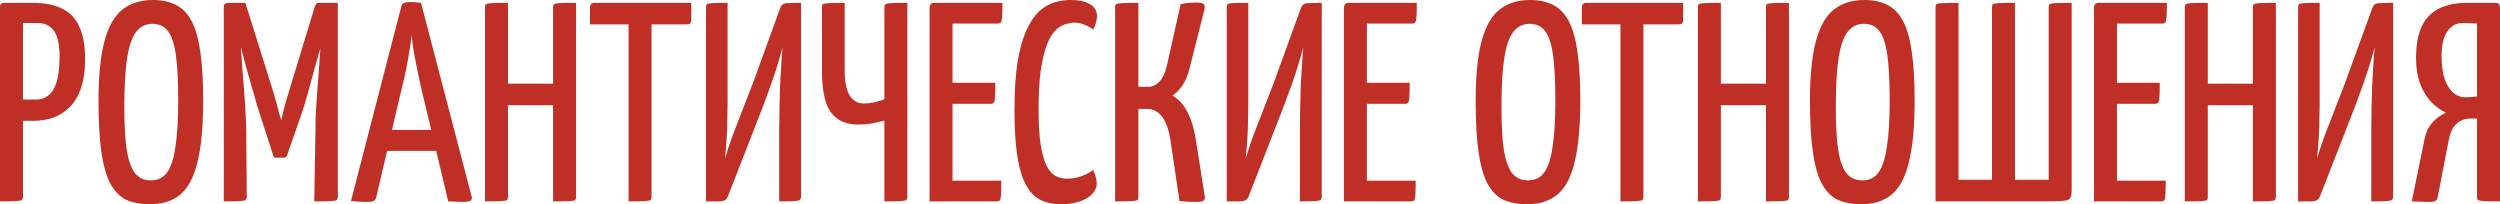 <?xml version="1.0" encoding="UTF-8"?> <svg xmlns="http://www.w3.org/2000/svg" viewBox="0 0 537.679 43.92" fill="none"><path d="M1.708 25.986C1.098 25.986 0.773 25.884 0.732 25.681C0.691 25.478 0.671 25.132 0.671 24.644V1.769C0.671 1.647 0.671 1.423 0.671 1.098C0.712 0.773 0.956 0.61 1.403 0.61H7.076C9.638 0.61 11.753 1.037 13.42 1.891C15.087 2.704 16.307 4.006 17.08 5.795C17.893 7.544 18.3 9.841 18.3 12.688C18.3 15.209 17.995 17.324 17.385 19.032C16.816 20.699 16.002 22.041 14.945 23.058C13.928 24.075 12.749 24.827 11.407 25.315C10.065 25.762 8.642 25.986 7.137 25.986H1.708ZM0 43.31V1.586C0 1.261 0.061 1.017 0.183 0.854C0.346 0.691 0.63 0.61 1.037 0.61H3.965C4.453 0.61 4.738 0.773 4.819 1.098C4.9 1.423 4.941 1.586 4.941 1.586V42.334C4.941 42.659 4.86 42.883 4.697 43.005C4.575 43.127 4.168 43.208 3.477 43.249C2.826 43.29 1.667 43.31 0 43.31ZM4.819 21.411H7.625C8.764 21.411 9.699 21.106 10.431 20.496C11.204 19.886 11.793 18.91 12.2 17.568C12.607 16.185 12.81 14.355 12.81 12.078C12.81 10.655 12.668 9.414 12.383 8.357C12.098 7.259 11.59 6.425 10.858 5.856C10.167 5.246 9.211 4.941 7.991 4.941H4.819V21.411Z" fill="#BF2F25"></path><path d="M32.23 43.92C30.237 43.92 28.529 43.595 27.105 42.944C25.723 42.253 24.584 41.073 23.689 39.406C22.835 37.739 22.205 35.482 21.798 32.635C21.392 29.748 21.188 26.108 21.188 21.716C21.188 16.307 21.615 12.017 22.469 8.845C23.323 5.673 24.604 3.416 26.313 2.074C28.061 0.691 30.257 0 32.9 0C34.852 0 36.52 0.366 37.903 1.098C39.285 1.789 40.403 2.969 41.257 4.636C42.111 6.263 42.721 8.459 43.087 11.224C43.494 13.949 43.698 17.385 43.698 21.533C43.698 27.145 43.291 31.578 42.477 34.831C41.705 38.084 40.464 40.423 38.756 41.846C37.089 43.229 34.913 43.92 32.23 43.92ZM32.412 38.796C33.917 38.796 35.076 38.247 35.89 37.149C36.743 36.01 37.353 34.18 37.72 31.659C38.126 29.097 38.329 25.762 38.329 21.655C38.329 17.588 38.167 14.355 37.842 11.956C37.516 9.516 36.947 7.767 36.133 6.71C35.361 5.653 34.242 5.124 32.778 5.124C31.355 5.124 30.196 5.693 29.301 6.832C28.407 7.971 27.756 9.841 27.349 12.444C26.943 15.047 26.739 18.544 26.739 22.936C26.739 26.718 26.902 29.768 27.227 32.086C27.593 34.404 28.183 36.112 28.996 37.21C29.85 38.267 30.989 38.796 32.412 38.796Z" fill="#BF2F25"></path><path d="M58.93 33.916L55.758 24.156C55.636 23.831 55.432 23.18 55.148 22.204C54.904 21.228 54.579 20.089 54.172 18.788C53.806 17.446 53.419 16.084 53.013 14.701C52.647 13.318 52.301 12.017 51.976 10.797C51.65 9.577 51.366 8.601 51.122 7.869C50.919 7.096 50.817 6.71 50.817 6.71L52.769 0.61L58.564 19.093C58.767 19.703 58.97 20.394 59.174 21.167C59.418 21.94 59.621 22.692 59.784 23.424C59.987 24.115 60.15 24.705 60.272 25.193C60.435 25.64 60.516 25.864 60.516 25.864C60.516 25.864 60.557 25.64 60.638 25.193C60.76 24.705 60.902 24.115 61.065 23.424C61.268 22.692 61.471 21.96 61.675 21.228C61.878 20.496 62.082 19.825 62.285 19.215L67.653 1.586L69.849 6.954C69.849 6.954 69.747 7.32 69.544 8.052C69.34 8.784 69.076 9.74 68.751 10.919C68.425 12.098 68.06 13.379 67.653 14.762C67.287 16.145 66.921 17.487 66.555 18.788C66.189 20.089 65.864 21.228 65.579 22.204C65.294 23.139 65.091 23.79 64.969 24.156L61.736 33.428C61.614 33.753 61.39 33.916 61.065 33.916H58.93ZM48.133 43.31V1.586C48.133 1.139 48.234 0.874 48.438 0.793C48.641 0.671 48.885 0.61 49.17 0.61H52.769L53.074 8.418L51.793 10.431C51.793 10.431 51.813 10.716 51.854 11.285C51.935 11.854 51.996 12.627 52.037 13.603C52.118 14.538 52.199 15.636 52.281 16.897C52.403 18.117 52.505 19.398 52.586 20.74C52.708 22.041 52.789 23.343 52.83 24.644C52.911 25.945 52.952 27.125 52.952 28.182L53.074 42.334C53.074 42.659 52.972 42.883 52.769 43.005C52.606 43.127 52.179 43.208 51.488 43.249C50.797 43.29 49.678 43.31 48.133 43.31ZM67.592 43.31L67.836 28.426C67.836 27.369 67.856 26.189 67.897 24.888C67.978 23.587 68.06 22.245 68.141 20.862C68.263 19.479 68.365 18.158 68.446 16.897C68.527 15.596 68.608 14.437 68.69 13.42C68.771 12.403 68.832 11.59 68.873 10.98C68.913 10.37 68.934 10.065 68.934 10.065L67.653 8.906V1.586C67.775 1.301 67.877 1.078 67.958 0.915C68.08 0.712 68.304 0.61 68.629 0.61C69.971 0.61 70.926 0.61 71.496 0.61C72.065 0.61 72.39 0.61 72.472 0.61C72.594 0.61 72.655 0.61 72.655 0.61V42.334C72.655 42.659 72.573 42.883 72.411 43.005C72.289 43.127 71.882 43.208 71.191 43.249C70.499 43.29 69.3 43.31 67.592 43.31Z" fill="#BF2F25"></path><path d="M78.592 43.432C78.266 43.432 77.819 43.412 77.25 43.371C76.68 43.33 76.091 43.29 75.481 43.249L86.339 1.281C86.461 0.712 87.091 0.427 88.23 0.427C88.637 0.427 89.043 0.447 89.45 0.488C89.897 0.529 90.263 0.569 90.548 0.61L101.467 42.395C101.548 42.72 101.446 42.985 101.162 43.188C100.918 43.351 100.308 43.432 99.332 43.432C98.966 43.432 98.539 43.412 98.051 43.371C97.603 43.371 97.054 43.351 96.404 43.31L90.67 19.276C90.345 17.893 90.039 16.49 89.755 15.067C89.47 13.644 89.206 12.281 88.962 10.98C88.759 9.638 88.616 8.479 88.535 7.503C88.454 8.479 88.291 9.638 88.047 10.98C87.843 12.281 87.599 13.644 87.315 15.067C87.03 16.49 86.705 17.893 86.339 19.276L80.91 42.456C80.829 42.781 80.666 43.025 80.422 43.188C80.178 43.351 79.568 43.432 78.592 43.432ZM81.764 32.452V27.938H96.343V32.452H81.764Z" fill="#BF2F25"></path><path d="M118.949 43.31V1.586C118.949 1.261 119.01 1.037 119.132 0.915C119.295 0.793 119.702 0.712 120.352 0.671C121.043 0.63 122.223 0.61 123.89 0.61V42.334C123.89 42.659 123.829 42.883 123.707 43.005C123.585 43.127 123.178 43.208 122.487 43.249C121.796 43.29 120.616 43.31 118.949 43.31ZM104.309 43.31V1.586C104.309 1.261 104.37 1.037 104.492 0.915C104.614 0.793 105.021 0.712 105.712 0.671C106.403 0.63 107.583 0.61 109.25 0.61V42.334C109.25 42.659 109.189 42.883 109.067 43.005C108.945 43.127 108.538 43.208 107.847 43.249C107.156 43.29 105.976 43.31 104.309 43.31ZM106.749 22.631V17.995H121.206V22.631H106.749Z" fill="#BF2F25"></path><path d="M135.19 43.31V1.342C135.19 1.342 135.231 1.322 135.312 1.281C135.394 1.2 135.678 1.159 136.166 1.159H139.094C139.623 1.159 139.928 1.2 140.009 1.281C140.091 1.322 140.131 1.342 140.131 1.342V42.334C140.131 42.659 140.05 42.883 139.887 43.005C139.765 43.127 139.359 43.208 138.667 43.249C137.976 43.29 136.817 43.31 135.19 43.31ZM126.894 5.246V1.586C126.894 0.935 127.24 0.61 127.931 0.61H148.671V4.27C148.671 4.636 148.59 4.9 148.427 5.063C148.264 5.185 148 5.246 147.634 5.246H126.894Z" fill="#BF2F25"></path><path d="M151.846 43.31V1.586C151.846 1.261 151.907 1.037 152.029 0.915C152.151 0.793 152.517 0.712 153.127 0.671C153.778 0.63 154.896 0.61 156.482 0.61V21.411C156.482 22.875 156.462 24.237 156.421 25.498C156.421 26.759 156.38 28.08 156.299 29.463C156.218 30.805 156.096 32.35 155.933 34.099C156.584 31.862 157.418 29.463 158.434 26.901C159.451 24.298 160.61 21.309 161.911 17.934L167.767 1.83C167.93 1.383 168.133 1.078 168.377 0.915C168.621 0.752 169.028 0.671 169.597 0.671C170.207 0.63 171.102 0.61 172.281 0.61V42.334C172.281 42.659 172.18 42.883 171.976 43.005C171.813 43.127 171.407 43.208 170.756 43.249C170.105 43.29 169.048 43.31 167.584 43.31V27.999C167.584 26.332 167.604 24.705 167.645 23.119C167.686 21.533 167.726 19.988 167.767 18.483C167.848 16.978 167.93 15.535 168.011 14.152C168.092 12.769 168.194 11.427 168.316 10.126C167.706 12.485 166.934 15.006 165.998 17.69C165.063 20.374 163.924 23.404 162.582 26.779L156.604 42.09C156.441 42.537 156.238 42.842 155.994 43.005C155.75 43.168 155.323 43.269 154.713 43.31C154.103 43.31 153.148 43.31 151.846 43.31Z" fill="#BF2F25"></path><path d="M190.206 43.31V25.925C189.108 26.21 188.112 26.433 187.217 26.596C186.322 26.718 185.428 26.779 184.533 26.779C181.971 26.779 180.039 25.925 178.738 24.217C177.477 22.509 176.827 19.683 176.786 15.738V1.586C176.786 1.261 176.847 1.037 176.969 0.915C177.132 0.793 177.559 0.712 178.25 0.671C178.941 0.63 180.08 0.61 181.666 0.61V15.006C181.666 17.568 182.032 19.418 182.764 20.557C183.496 21.696 184.492 22.265 185.753 22.265C186.485 22.265 187.217 22.184 187.949 22.021C188.722 21.858 189.474 21.635 190.206 21.35V1.586C190.206 1.261 190.287 1.037 190.45 0.915C190.613 0.793 191.019 0.712 191.67 0.671C192.361 0.63 193.521 0.61 195.147 0.61V42.334C195.147 42.659 195.066 42.883 194.903 43.005C194.781 43.127 194.374 43.208 193.683 43.249C192.992 43.29 191.833 43.31 190.206 43.31Z" fill="#BF2F25"></path><path d="M199.919 43.31V1.586C199.919 1.586 199.96 1.423 200.041 1.098C200.163 0.773 200.468 0.61 200.956 0.61H215.596C215.596 1.952 215.576 2.928 215.535 3.538C215.495 4.148 215.413 4.555 215.291 4.758C215.169 4.961 214.966 5.063 214.682 5.063H204.86V38.857H215.352C215.352 40.24 215.332 41.256 215.291 41.907C215.251 42.517 215.169 42.903 215.047 43.066C214.925 43.229 214.702 43.31 214.376 43.31H199.919ZM200.59 22.326V17.812H214.071C214.071 19.683 214.031 20.903 213.949 21.472C213.868 22.041 213.604 22.326 213.156 22.326H200.59Z" fill="#BF2F25"></path><path d="M228.313 43.92C227.134 43.92 226.036 43.778 225.019 43.493C224.003 43.208 223.067 42.68 222.214 41.907C221.4 41.134 220.688 40.016 220.079 38.552C219.468 37.047 219.001 35.095 218.675 32.696C218.35 30.256 218.188 27.267 218.188 23.729C218.188 19.54 218.411 16.043 218.858 13.237C219.346 10.39 219.997 8.113 220.81 6.405C221.624 4.656 222.539 3.314 223.556 2.379C224.613 1.444 225.711 0.813 226.849 0.488C227.988 0.163 229.106 0 230.204 0C231.709 0 232.868 0.183 233.682 0.549C234.535 0.874 235.125 1.301 235.451 1.83C235.776 2.318 235.938 2.826 235.938 3.355C235.938 3.924 235.857 4.473 235.694 5.002C235.532 5.531 235.349 5.978 235.146 6.344C234.942 6.181 234.637 5.998 234.23 5.795C233.864 5.551 233.417 5.348 232.888 5.185C232.36 4.982 231.791 4.88 231.181 4.88C230.408 4.88 229.635 5.022 228.862 5.307C228.13 5.551 227.419 6.059 226.727 6.832C226.077 7.564 225.508 8.621 225.019 10.004C224.531 11.387 224.125 13.176 223.8 15.372C223.515 17.568 223.372 20.272 223.372 23.485C223.372 26.576 223.515 29.097 223.8 31.049C224.125 33.001 224.552 34.526 225.08 35.624C225.609 36.681 226.239 37.413 226.971 37.82C227.744 38.227 228.578 38.43 229.473 38.43C230.652 38.43 231.75 38.227 232.766 37.82C233.783 37.413 234.556 36.986 235.085 36.539C235.288 36.946 235.471 37.413 235.633 37.942C235.796 38.471 235.877 38.999 235.877 39.528C235.877 40.301 235.552 41.033 234.902 41.724C234.291 42.375 233.417 42.903 232.278 43.31C231.14 43.717 229.818 43.92 228.313 43.92Z" fill="#BF2F25"></path><path d="M257.034 43.432C256.504 43.432 255.956 43.412 255.386 43.371C254.859 43.33 254.289 43.29 253.679 43.249L251.909 31.415C251.664 29.3 251.279 27.674 250.75 26.535C250.262 25.396 249.673 24.603 248.981 24.156C248.29 23.668 247.538 23.424 246.725 23.424H244.834V42.334C244.834 42.659 244.773 42.883 244.651 43.005C244.529 43.127 244.101 43.208 243.369 43.249C242.678 43.29 241.499 43.31 239.831 43.31V1.586C239.831 1.261 239.892 1.037 240.014 0.915C240.177 0.793 240.604 0.712 241.296 0.671C241.987 0.63 243.166 0.61 244.834 0.61V18.666H247.029C247.843 18.666 248.616 18.3 249.347 17.568C250.08 16.795 250.63 15.596 250.994 13.969L253.922 0.915C254.532 0.752 255.101 0.651 255.631 0.61C256.199 0.569 256.689 0.549 257.094 0.549C258.031 0.549 258.618 0.651 258.863 0.854C259.108 1.057 259.168 1.444 259.046 2.013L255.814 14.823C255.446 16.287 254.919 17.507 254.227 18.483C253.577 19.418 252.887 20.11 252.154 20.557C253.537 21.33 254.654 22.59 255.509 24.339C256.361 26.088 256.951 28.182 257.279 30.622L259.108 42.212C259.188 42.659 259.088 42.985 258.803 43.188C258.518 43.351 257.929 43.432 257.034 43.432Z" fill="#BF2F25"></path><path d="M263.838 43.31V1.586C263.838 1.261 263.9 1.037 264.02 0.915C264.143 0.793 264.51 0.712 265.12 0.671C265.77 0.63 266.887 0.61 268.475 0.61V21.411C268.475 22.875 268.455 24.237 268.412 25.498C268.412 26.759 268.372 28.08 268.292 29.463C268.21 30.805 268.087 32.35 267.925 34.099C268.577 31.862 269.41 29.463 270.427 26.901C271.442 24.298 272.602 21.309 273.904 17.934L279.758 1.83C279.923 1.383 280.126 1.078 280.368 0.915C280.613 0.752 281.021 0.671 281.59 0.671C282.2 0.63 283.095 0.61 284.273 0.61V42.334C284.273 42.659 284.173 42.883 283.968 43.005C283.805 43.127 283.4 43.208 282.748 43.249C282.098 43.29 281.041 43.31 279.576 43.31V27.999C279.576 26.332 279.596 24.705 279.638 23.119C279.678 21.533 279.718 19.988 279.758 18.483C279.841 16.978 279.923 15.535 280.003 14.152C280.086 12.769 280.186 11.427 280.308 10.126C279.698 12.485 278.926 15.006 277.991 17.69C277.056 20.374 275.916 23.404 274.574 26.779L268.597 42.09C268.435 42.537 268.23 42.842 267.987 43.005C267.742 43.168 267.315 43.269 266.705 43.31C266.095 43.31 265.14 43.31 263.838 43.31Z" fill="#BF2F25"></path><path d="M289.037 43.31V1.586C289.037 1.586 289.077 1.423 289.159 1.098C289.279 0.773 289.584 0.61 290.074 0.61H304.712C304.712 1.952 304.692 2.928 304.652 3.538C304.612 4.148 304.53 4.555 304.407 4.758C304.287 4.961 304.082 5.063 303.798 5.063H293.979V38.857H304.47C304.47 40.24 304.45 41.256 304.407 41.907C304.367 42.517 304.287 42.903 304.165 43.066C304.042 43.229 303.82 43.31 303.493 43.31H289.037ZM289.707 22.326V17.812H303.188C303.188 19.683 303.148 20.903 303.068 21.472C302.985 22.041 302.72 22.326 302.273 22.326H289.707Z" fill="#BF2F25"></path><path d="M328.412 43.92C326.42 43.92 324.712 43.595 323.29 42.944C321.905 42.253 320.768 41.073 319.873 39.406C319.018 37.739 318.388 35.482 317.983 32.635C317.576 29.748 317.373 26.108 317.373 21.716C317.373 16.307 317.798 12.017 318.653 8.845C319.508 5.673 320.788 3.416 322.495 2.074C324.245 0.691 326.44 0 329.084 0C331.036 0 332.704 0.366 334.086 1.098C335.468 1.789 336.588 2.969 337.441 4.636C338.295 6.263 338.905 8.459 339.27 11.224C339.678 13.949 339.88 17.385 339.88 21.533C339.88 27.145 339.475 31.578 338.66 34.831C337.888 38.084 336.648 40.423 334.941 41.846C333.274 43.229 331.096 43.92 328.412 43.92ZM328.597 38.796C330.102 38.796 331.259 38.247 332.074 37.149C332.926 36.01 333.536 34.18 333.904 31.659C334.309 29.097 334.513 25.762 334.513 21.655C334.513 17.588 334.351 14.355 334.026 11.956C333.699 9.516 333.131 7.767 332.316 6.71C331.544 5.653 330.427 5.124 328.962 5.124C327.539 5.124 326.38 5.693 325.485 6.832C324.59 7.971 323.94 9.841 323.532 12.444C323.127 15.047 322.923 18.544 322.923 22.936C322.923 26.718 323.085 29.768 323.41 32.086C323.777 34.404 324.367 36.112 325.18 37.21C326.035 38.267 327.172 38.796 328.597 38.796Z" fill="#BF2F25"></path><path d="M348.512 43.31V1.342C348.512 1.342 348.552 1.322 348.634 1.281C348.714 1.2 348.999 1.159 349.487 1.159H352.416C352.944 1.159 353.249 1.2 353.331 1.281C353.411 1.322 353.453 1.342 353.453 1.342V42.334C353.453 42.659 353.371 42.883 353.209 43.005C353.086 43.127 352.681 43.208 351.989 43.249C351.296 43.29 350.139 43.31 348.512 43.31ZM340.215 5.246V1.586C340.215 0.935 340.56 0.61 341.253 0.61H361.992V4.27C361.992 4.636 361.912 4.9 361.747 5.063C361.585 5.185 361.322 5.246 360.955 5.246H340.215Z" fill="#BF2F25"></path><path d="M379.808 43.31V1.586C379.808 1.261 379.868 1.037 379.99 0.915C380.152 0.793 380.56 0.712 381.21 0.671C381.902 0.63 383.082 0.61 384.749 0.61V42.334C384.749 42.659 384.687 42.883 384.564 43.005C384.444 43.127 384.037 43.208 383.345 43.249C382.655 43.29 381.475 43.31 379.808 43.31ZM365.167 43.31V1.586C365.167 1.261 365.229 1.037 365.349 0.915C365.472 0.793 365.879 0.712 366.569 0.671C367.262 0.63 368.442 0.61 370.109 0.61V42.334C370.109 42.659 370.046 42.883 369.926 43.005C369.804 43.127 369.396 43.208 368.706 43.249C368.014 43.29 366.834 43.31 365.167 43.31ZM367.607 22.631V17.995H382.065V22.631H367.607Z" fill="#BF2F25"></path><path d="M400.315 43.92C398.323 43.92 396.613 43.595 395.191 42.944C393.808 42.253 392.668 41.073 391.773 39.406C390.921 37.739 390.291 35.482 389.884 32.635C389.476 29.748 389.274 26.108 389.274 21.716C389.274 16.307 389.701 12.017 390.554 8.845C391.409 5.673 392.688 3.416 394.398 2.074C396.145 0.691 398.343 0 400.985 0C402.937 0 404.604 0.366 405.987 1.098C407.369 1.789 408.489 2.969 409.344 4.636C410.196 6.263 410.806 8.459 411.173 11.224C411.578 13.949 411.783 17.385 411.783 21.533C411.783 27.145 411.376 31.578 410.563 34.831C409.789 38.084 408.549 40.423 406.841 41.846C405.174 43.229 402.999 43.92 400.315 43.92ZM400.497 38.796C402.002 38.796 403.162 38.247 403.974 37.149C404.829 36.01 405.439 34.18 405.804 31.659C406.212 29.097 406.414 25.762 406.414 21.655C406.414 17.588 406.252 14.355 405.927 11.956C405.602 9.516 405.032 7.767 404.219 6.71C403.447 5.653 402.327 5.124 400.862 5.124C399.44 5.124 398.28 5.693 397.385 6.832C396.493 7.971 395.84 9.841 395.435 12.444C395.028 15.047 394.826 18.544 394.826 22.936C394.826 26.718 394.988 29.768 395.313 32.086C395.678 34.404 396.268 36.112 397.08 37.21C397.935 38.267 399.075 38.796 400.497 38.796Z" fill="#BF2F25"></path><path d="M416.278 43.31V1.586C416.278 1.261 416.34 1.037 416.463 0.915C416.583 0.793 416.99 0.712 417.683 0.671C418.372 0.63 419.552 0.61 421.22 0.61V38.674H428.419V1.586C428.419 1.261 428.479 1.037 428.601 0.915C428.764 0.793 429.191 0.712 429.881 0.671C430.573 0.63 431.733 0.61 433.358 0.61V38.674H440.617V1.586C440.617 1.261 440.68 1.037 440.802 0.915C440.964 0.793 441.369 0.712 442.022 0.671C442.712 0.63 443.892 0.61 445.559 0.61V40.87C445.559 41.48 445.499 41.948 445.376 42.273C445.294 42.598 445.071 42.842 444.704 43.005C444.379 43.127 443.832 43.208 443.057 43.249C442.327 43.29 441.309 43.31 440.007 43.31H416.278Z" fill="#BF2F25"></path><path d="M450.353 43.31V1.586C450.353 1.586 450.393 1.423 450.476 1.098C450.598 0.773 450.903 0.61 451.391 0.61H466.031C466.031 1.952 466.009 2.928 465.969 3.538C465.929 4.148 465.846 4.555 465.726 4.758C465.604 4.961 465.399 5.063 465.114 5.063H455.295V38.857H465.786C465.786 40.24 465.766 41.256 465.726 41.907C465.684 42.517 465.604 42.903 465.481 43.066C465.359 43.229 465.136 43.31 464.809 43.31H450.353ZM451.023 22.326V17.812H464.504C464.504 19.683 464.464 20.903 464.384 21.472C464.301 22.041 464.036 22.326 463.589 22.326H451.023Z" fill="#BF2F25"></path><path d="M484.531 43.31V1.586C484.531 1.261 484.594 1.037 484.716 0.915C484.879 0.793 485.284 0.712 485.936 0.671C486.626 0.63 487.806 0.61 489.473 0.61V42.334C489.473 42.659 489.413 42.883 489.291 43.005C489.168 43.127 488.761 43.208 488.071 43.249C487.378 43.29 486.199 43.31 484.531 43.31ZM469.893 43.31V1.586C469.893 1.261 469.953 1.037 470.076 0.915C470.198 0.793 470.603 0.712 471.295 0.671C471.985 0.63 473.165 0.61 474.833 0.61V42.334C474.833 42.659 474.773 42.883 474.65 43.005C474.528 43.127 474.123 43.208 473.43 43.249C472.738 43.29 471.56 43.31 469.893 43.31ZM472.333 22.631V17.995H486.788V22.631H472.333Z" fill="#BF2F25"></path><path d="M494.257 43.31V1.586C494.257 1.261 494.317 1.037 494.44 0.915C494.562 0.793 494.927 0.712 495.537 0.671C496.187 0.63 497.307 0.61 498.892 0.61V21.411C498.892 22.875 498.872 24.237 498.832 25.498C498.832 26.759 498.792 28.08 498.709 29.463C498.627 30.805 498.507 32.35 498.344 34.099C498.994 31.862 499.827 29.463 500.844 26.901C501.861 24.298 503.019 21.309 504.321 17.934L510.178 1.83C510.34 1.383 510.543 1.078 510.788 0.915C511.03 0.752 511.438 0.671 512.008 0.671C512.618 0.63 513.512 0.61 514.692 0.61V42.334C514.692 42.659 514.59 42.883 514.387 43.005C514.225 43.127 513.817 43.208 513.167 43.249C512.515 43.29 511.458 43.31 509.995 43.31V27.999C509.995 26.332 510.015 24.705 510.055 23.119C510.095 21.533 510.135 19.988 510.178 18.483C510.258 16.978 510.34 15.535 510.42 14.152C510.503 12.769 510.605 11.427 510.725 10.126C510.115 12.485 509.343 15.006 508.408 17.69C507.473 20.374 506.333 23.404 504.991 26.779L499.014 42.09C498.852 42.537 498.649 42.842 498.404 43.005C498.159 43.168 497.735 43.269 497.122 43.31C496.512 43.31 495.557 43.31 494.257 43.31Z" fill="#BF2F25"></path><path d="M518.709 43.31L521.454 29.89C521.739 28.507 522.246 27.389 522.979 26.535C523.711 25.64 524.726 24.868 526.028 24.217C524.808 23.648 523.711 22.834 522.734 21.777C521.759 20.679 520.986 19.357 520.417 17.812C519.887 16.226 519.624 14.477 519.624 12.566C519.624 9.719 520.029 7.422 520.844 5.673C521.696 3.924 522.939 2.643 524.563 1.83C526.231 1.017 528.246 0.61 530.603 0.61H536.704C537.232 0.61 537.517 0.773 537.557 1.098C537.639 1.423 537.679 1.586 537.679 1.586V43.31C536.012 43.31 534.832 43.29 534.142 43.249C533.49 43.208 533.085 43.127 532.922 43.005C532.8 42.883 532.737 42.659 532.737 42.334V25.498H531.275C530.135 25.498 529.14 25.884 528.285 26.657C527.473 27.43 526.923 28.609 526.638 30.195L524.321 42.212C524.239 42.659 524.076 42.985 523.831 43.188C523.629 43.351 523.019 43.432 522.001 43.432C521.636 43.432 521.129 43.412 520.477 43.371C519.867 43.371 519.277 43.351 518.709 43.31ZM530.238 20.923C530.685 20.923 531.113 20.903 531.518 20.862C531.925 20.821 532.332 20.781 532.737 20.74V5.063C532.25 5.022 531.763 5.002 531.275 5.002C530.785 4.961 530.278 4.941 529.75 4.941C528.693 4.941 527.818 5.246 527.126 5.856C526.476 6.425 525.968 7.239 525.601 8.296C525.276 9.313 525.113 10.553 525.113 12.017C525.113 13.928 525.316 15.535 525.723 16.836C526.171 18.137 526.781 19.154 527.553 19.886C528.325 20.577 529.22 20.923 530.238 20.923Z" fill="#BF2F25"></path></svg> 